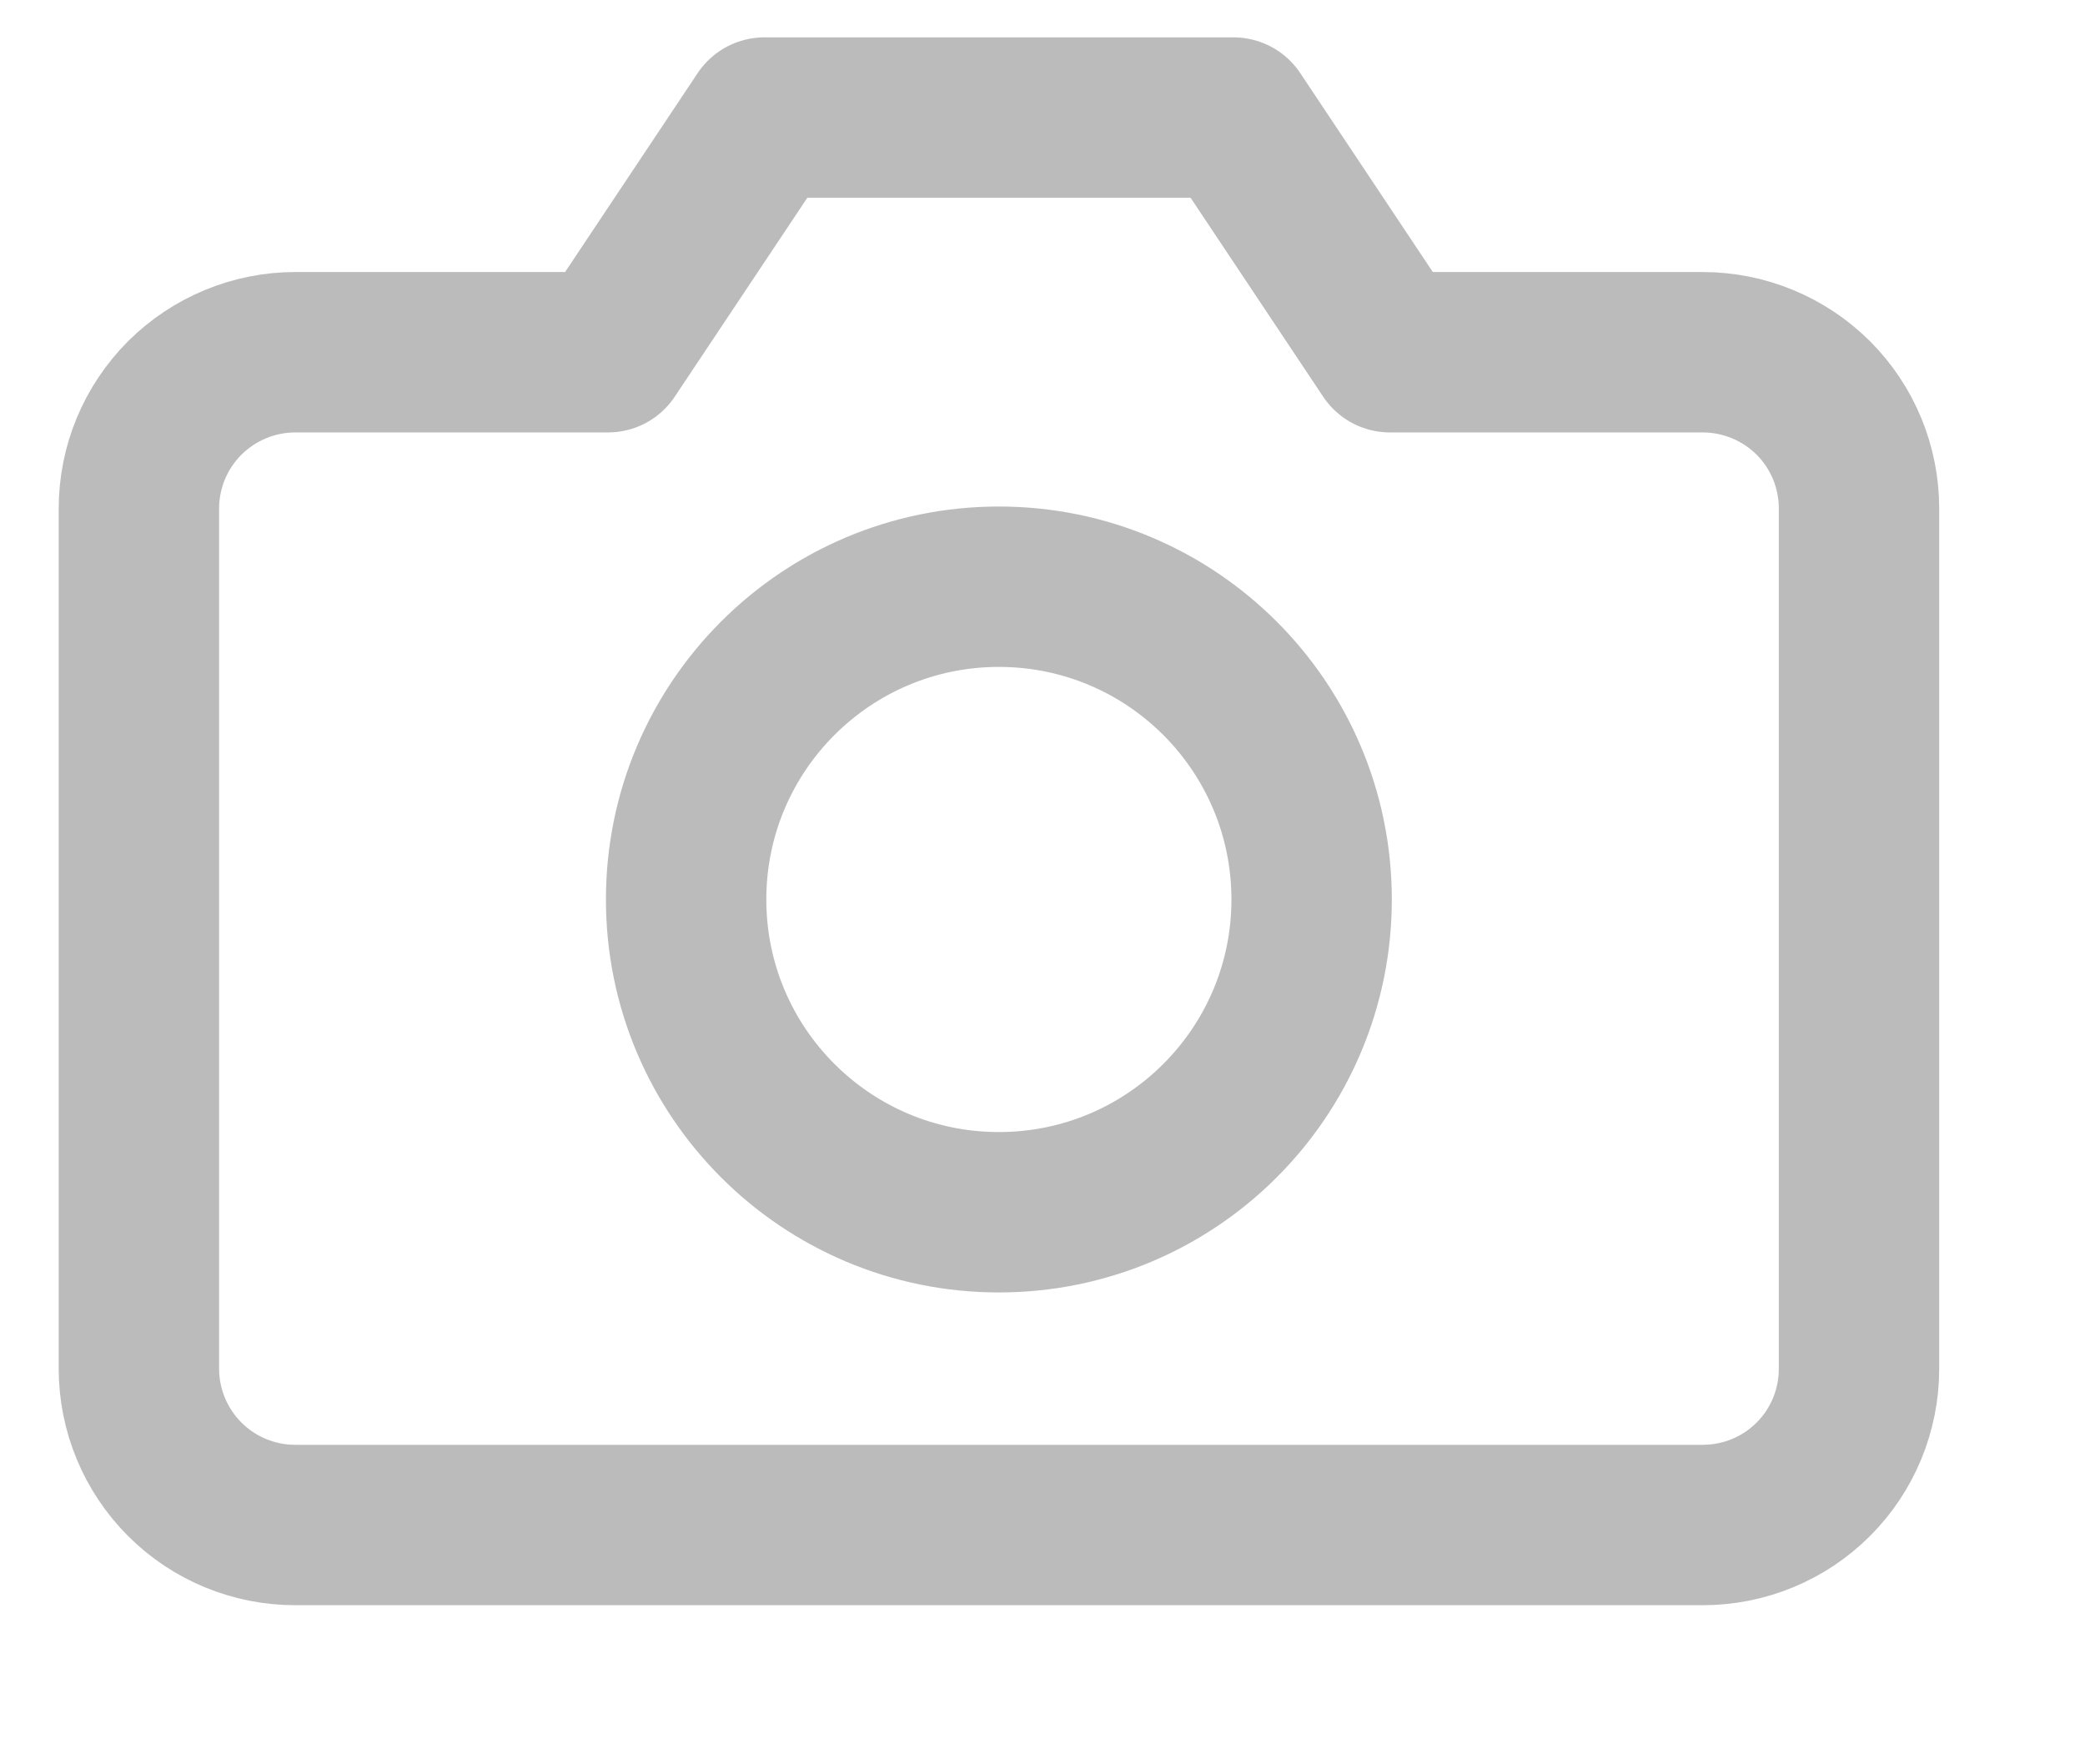 <svg width="13" height="11" viewBox="0 0 13 11" fill="none" xmlns="http://www.w3.org/2000/svg">
<path d="M11.591 8.533C11.591 8.792 11.489 9.04 11.306 9.223C11.123 9.406 10.875 9.508 10.616 9.508H1.841C1.583 9.508 1.335 9.406 1.152 9.223C0.969 9.04 0.866 8.792 0.866 8.533V3.171C0.866 2.912 0.969 2.664 1.152 2.481C1.335 2.299 1.583 2.196 1.841 2.196H3.791L4.766 0.733H7.691L8.666 2.196H10.616C10.875 2.196 11.123 2.299 11.306 2.481C11.489 2.664 11.591 2.912 11.591 3.171V8.533Z" stroke="#BBBBBB" stroke-linecap="round" stroke-linejoin="round"/>
<path d="M6.228 7.558C7.305 7.558 8.178 6.685 8.178 5.608C8.178 4.531 7.305 3.658 6.228 3.658C5.151 3.658 4.278 4.531 4.278 5.608C4.278 6.685 5.151 7.558 6.228 7.558Z" stroke="#BBBBBB" stroke-linecap="round" stroke-linejoin="round"/>
</svg>
